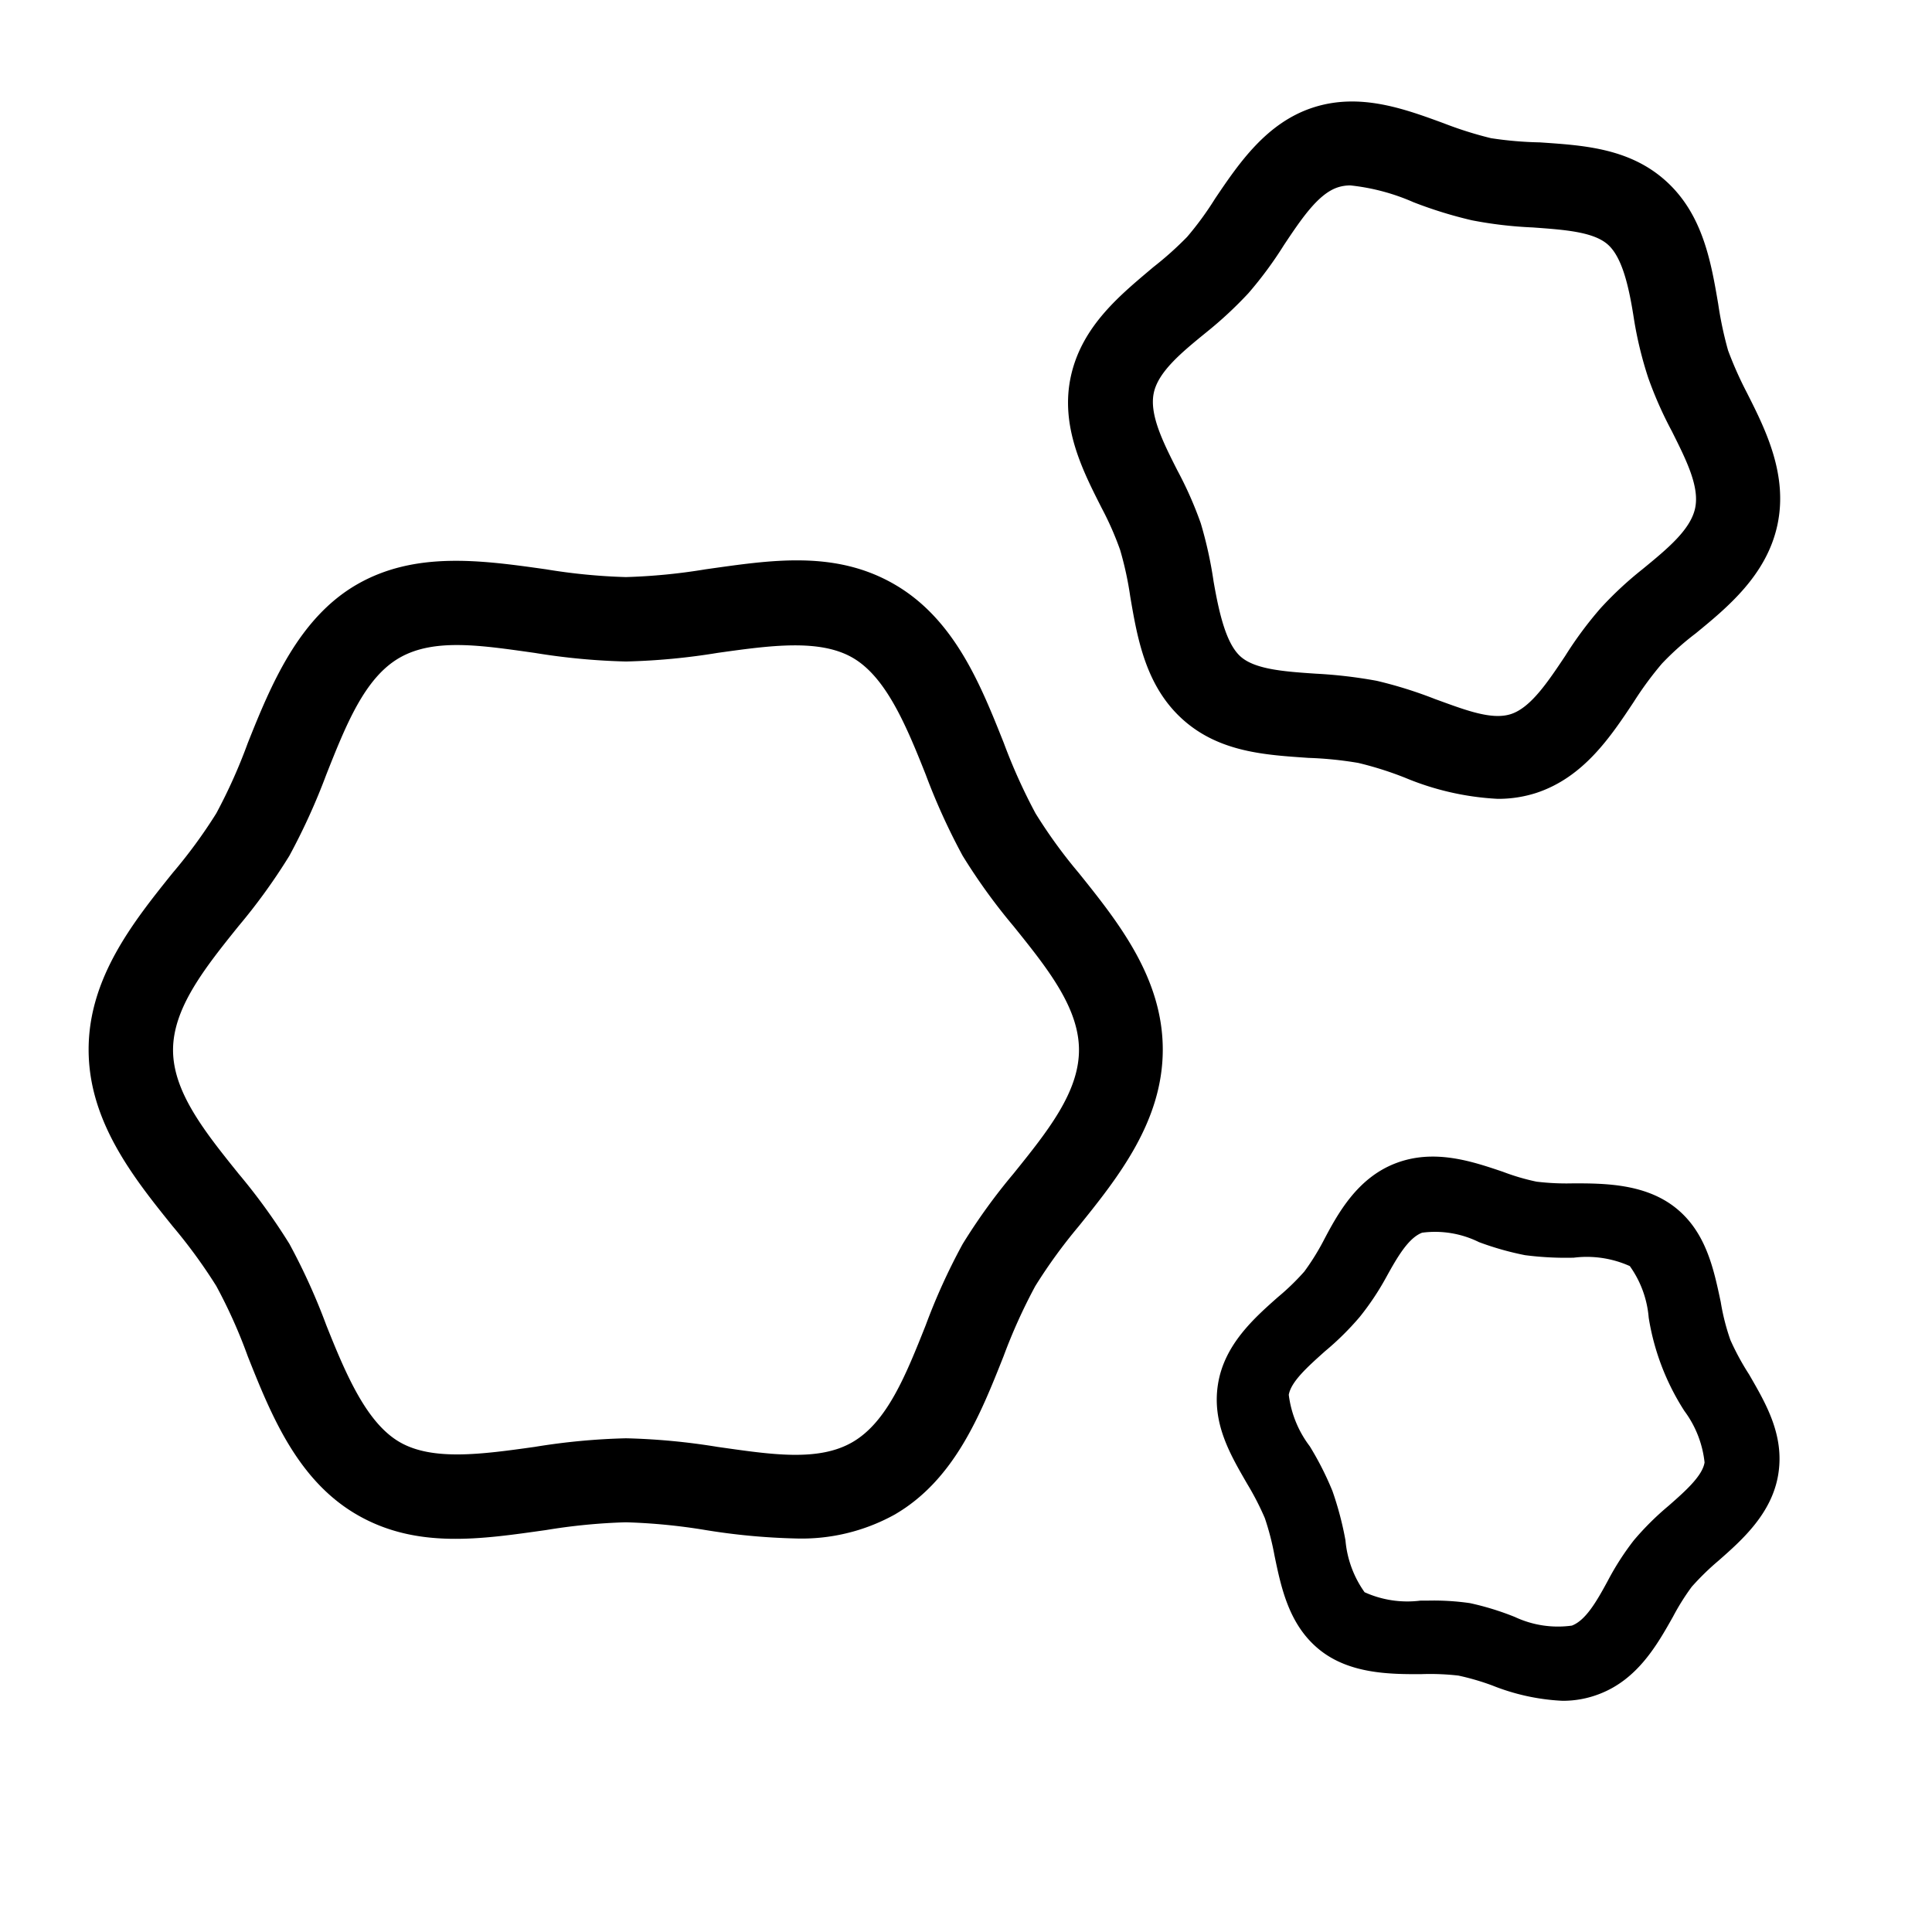 <svg id="レイヤー_1" data-name="レイヤー 1" xmlns="http://www.w3.org/2000/svg" width="92" height="92" viewBox="0 0 92 92"><path d="M49.31,38.73a27,27,0,0,1-1.51-3.35c-1.1-2.76-2.34-5.89-5.2-7.55s-5.93-1.15-9-.72a28,28,0,0,1-3.8.37,28.14,28.14,0,0,1-3.8-.37c-3.05-.43-6.22-.88-9,.72s-4.1,4.79-5.2,7.55a25.63,25.63,0,0,1-1.5,3.35,24.2,24.2,0,0,1-2.08,2.84c-1.88,2.34-4,5-4,8.41s2.12,6.08,4,8.41a25.11,25.11,0,0,1,2.08,2.85,24.48,24.48,0,0,1,1.5,3.35c1.1,2.76,2.35,5.89,5.2,7.54s5.94,1.16,9,.73a28.14,28.14,0,0,1,3.8-.37,28,28,0,0,1,3.8.37,31,31,0,0,0,4.27.4,9.15,9.15,0,0,0,4.72-1.13c2.86-1.65,4.1-4.78,5.2-7.55a26.19,26.19,0,0,1,1.51-3.34,25,25,0,0,1,2.07-2.85c1.88-2.33,4-5,4-8.41s-2.12-6.07-4-8.41A24,24,0,0,1,49.31,38.73ZM48.26,55.89a28.19,28.19,0,0,0-2.42,3.35,29.39,29.39,0,0,0-1.76,3.87c-.94,2.36-1.83,4.6-3.48,5.56s-3.94.58-6.43.23a31.4,31.4,0,0,0-4.36-.41,31.41,31.41,0,0,0-4.35.41c-2.5.35-4.86.68-6.43-.23s-2.55-3.2-3.49-5.56a30.13,30.13,0,0,0-1.76-3.88,28.92,28.92,0,0,0-2.42-3.34C9.75,53.89,8.24,52,8.24,50s1.51-3.9,3.12-5.9a28.19,28.19,0,0,0,2.42-3.35,30.62,30.62,0,0,0,1.76-3.87c.94-2.37,1.83-4.61,3.49-5.56s3.93-.58,6.43-.23a31.41,31.41,0,0,0,4.35.41,31.4,31.4,0,0,0,4.36-.41c2.5-.35,4.85-.68,6.43.23s2.54,3.19,3.48,5.56a30.62,30.62,0,0,0,1.76,3.87,28.19,28.19,0,0,0,2.42,3.35c1.61,2,3.12,3.88,3.12,5.9S49.87,53.89,48.26,55.89Z"/><path d="M64.68,36.33a16.31,16.31,0,0,1,2.24.71,13.18,13.18,0,0,0,4.4,1,5.9,5.9,0,0,0,1.83-.28c2.25-.74,3.53-2.65,4.65-4.34a16.25,16.25,0,0,1,1.34-1.82,13.19,13.19,0,0,1,1.61-1.44c1.5-1.23,3.38-2.77,3.89-5.17s-.58-4.56-1.46-6.3a17.8,17.8,0,0,1-.89-2,17.67,17.67,0,0,1-.47-2.21c-.34-2-.73-4.27-2.49-5.86s-4-1.7-6-1.84A17.6,17.6,0,0,1,71,6.58a17.93,17.93,0,0,1-2.25-.71c-1.88-.69-4-1.47-6.22-.75S59,7.77,57.86,9.46a15.09,15.09,0,0,1-1.33,1.82,16,16,0,0,1-1.61,1.44C53.41,14,51.54,15.48,51,17.89s.58,4.56,1.46,6.3a14.71,14.71,0,0,1,.88,2,16,16,0,0,1,.48,2.21c.34,2,.73,4.26,2.49,5.85s4,1.7,6,1.84A17.49,17.49,0,0,1,64.68,36.33Zm-6.89-8.64a19.64,19.64,0,0,0-.61-2.77,18,18,0,0,0-1.12-2.53c-.69-1.36-1.33-2.65-1.12-3.67s1.33-1.94,2.51-2.9a18.91,18.91,0,0,0,2-1.86,18.5,18.5,0,0,0,1.69-2.29c.84-1.26,1.64-2.45,2.57-2.75a1.89,1.89,0,0,1,.6-.09,10.08,10.08,0,0,1,3,.8,20.44,20.44,0,0,0,2.78.86,19.43,19.43,0,0,0,2.89.34c1.5.11,2.91.2,3.6.83s1,2.06,1.23,3.55A18.19,18.19,0,0,0,78.49,18a18.51,18.51,0,0,0,1.12,2.53c.68,1.36,1.33,2.64,1.11,3.67s-1.33,1.94-2.5,2.9a17.13,17.13,0,0,0-2,1.86,18.14,18.14,0,0,0-1.69,2.28c-.84,1.26-1.64,2.45-2.57,2.76s-2.21-.2-3.62-.71a20.46,20.46,0,0,0-2.78-.87,22.44,22.44,0,0,0-2.9-.34c-1.49-.1-2.9-.2-3.59-.82S58.05,29.18,57.79,27.69Z"/><path d="M82.4,63.81A10.56,10.56,0,0,1,81.94,62c-.33-1.55-.69-3.31-2.13-4.47s-3.37-1.18-4.88-1.18a12,12,0,0,1-1.76-.08,10.48,10.48,0,0,1-1.6-.47c-1.45-.49-3.26-1.11-5.1-.41S63.7,57.79,63,59.13a11.41,11.41,0,0,1-.89,1.42,11.42,11.42,0,0,1-1.26,1.22c-1.13,1-2.55,2.26-2.85,4.14s.6,3.38,1.39,4.75a13.41,13.41,0,0,1,.84,1.63,12.71,12.71,0,0,1,.46,1.78c.32,1.55.69,3.3,2.12,4.47s3.37,1.19,4.89,1.18a11.87,11.87,0,0,1,1.75.07,11.86,11.86,0,0,1,1.61.47,10.28,10.28,0,0,0,3.34.73,4.78,4.78,0,0,0,1.75-.32c1.84-.7,2.77-2.36,3.52-3.69a11.1,11.1,0,0,1,.89-1.42,12.4,12.4,0,0,1,1.26-1.23c1.14-1,2.56-2.26,2.86-4.13s-.6-3.38-1.39-4.75A12.19,12.19,0,0,1,82.4,63.81Zm-1.23,5.83c-.1.64-.92,1.37-1.72,2.07a13.45,13.45,0,0,0-1.65,1.64,12.92,12.92,0,0,0-1.23,1.91c-.54,1-1.06,1.9-1.72,2.15A4.83,4.83,0,0,1,72.14,77,13.26,13.26,0,0,0,70,76.34a12,12,0,0,0-2-.12h-.36a4.94,4.94,0,0,1-2.66-.4,5,5,0,0,1-.91-2.47A15.47,15.47,0,0,0,63.45,71a14.66,14.66,0,0,0-1.08-2.13,5.09,5.09,0,0,1-1-2.45c.11-.64.93-1.36,1.72-2.07a13.51,13.51,0,0,0,1.66-1.64A12.86,12.86,0,0,0,66,60.84c.55-1,1.07-1.89,1.72-2.14a4.72,4.72,0,0,1,2.71.45,14.15,14.15,0,0,0,2.19.62,15.16,15.16,0,0,0,2.32.12,5,5,0,0,1,2.67.4,4.91,4.91,0,0,1,.9,2.46,11.56,11.56,0,0,0,1.7,4.44A5,5,0,0,1,81.17,69.64Z"/></svg>